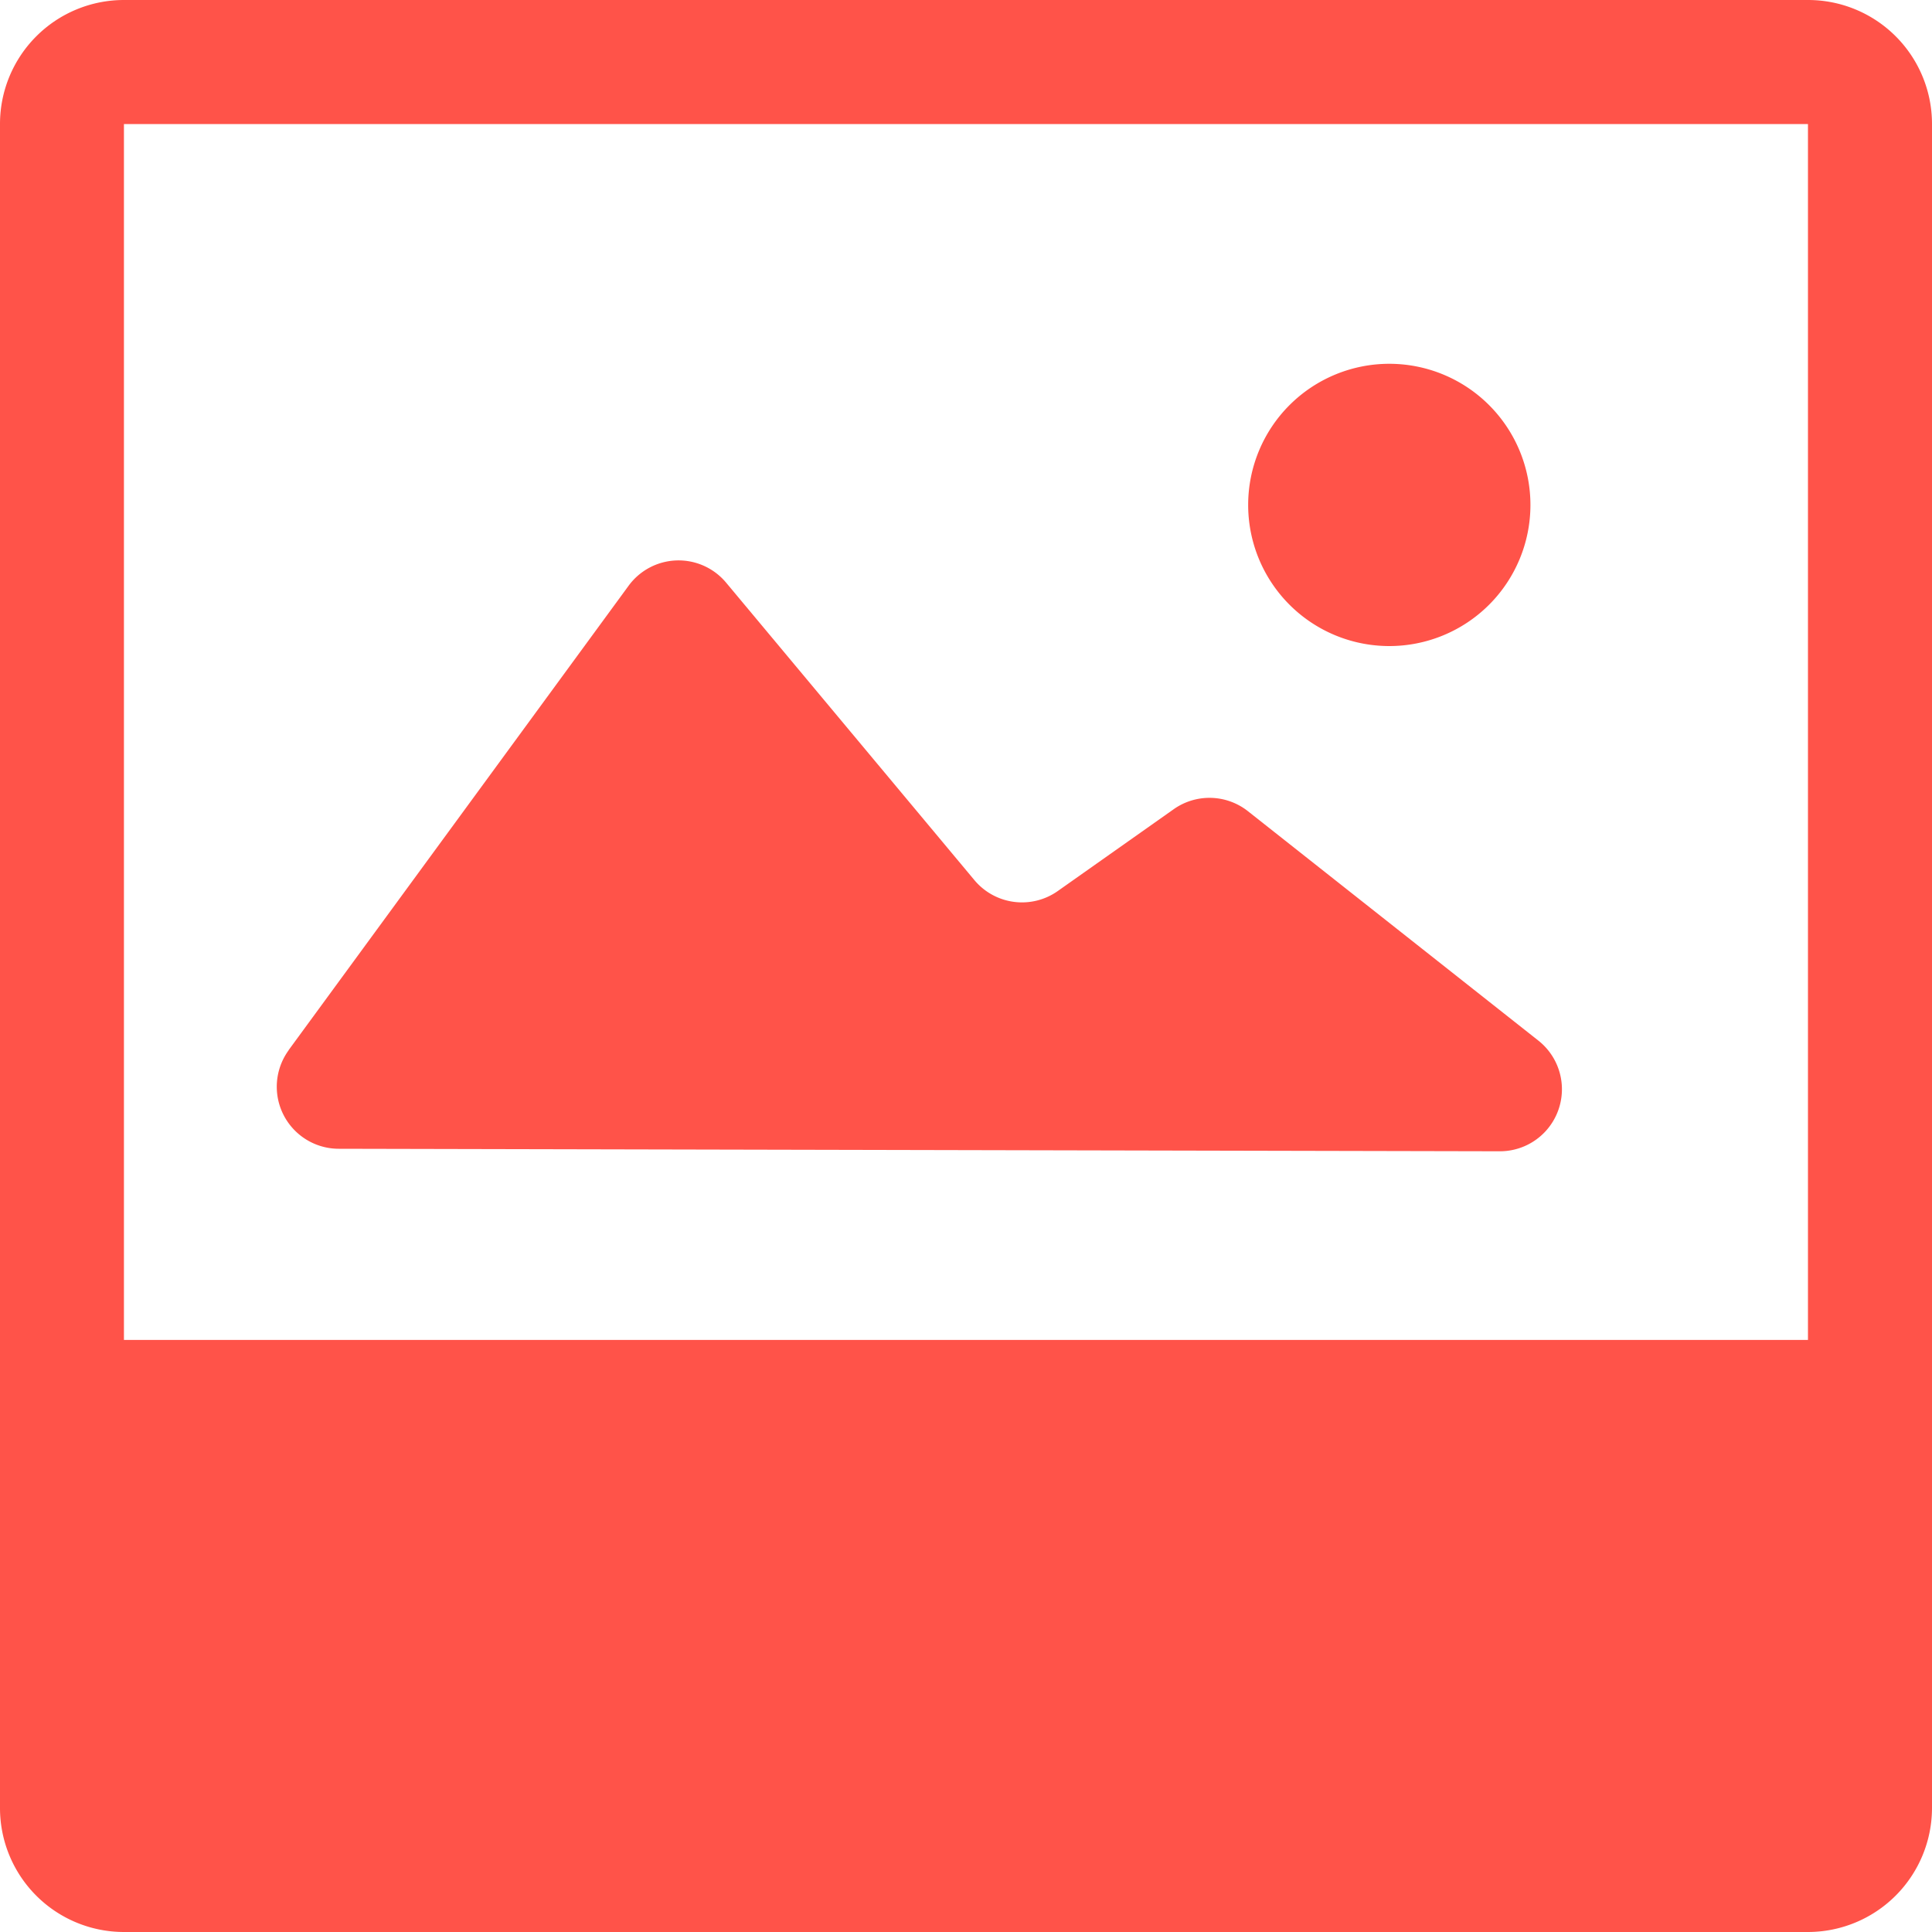 <svg xmlns="http://www.w3.org/2000/svg" width="20" height="20" viewBox="0 0 20 20">
  <g id="무엇을_볼가요" data-name="무엇을 볼가요" transform="translate(-329.996 0)">
    <rect id="Rectangle_396" data-name="Rectangle 396" width="20" height="20" transform="translate(329.996 0)" fill="none"/>
    <g id="Group_2755" data-name="Group 2755" transform="translate(329.996 0)">
      <path id="Path_1242" data-name="Path 1242" d="M20,1.284A1.283,1.283,0,0,0,18.716,0H1.283A1.283,1.283,0,0,0,0,1.284V18.718A1.283,1.283,0,0,0,1.284,20H18.717A1.285,1.285,0,0,0,20,18.717Zm-18.716,0H18.716V13.871l-17.433,0V1.284h0" transform="translate(0 0)" fill="#ff5349"/>
      <path id="Path_1243" data-name="Path 1243" d="M7.261,19.536l3.52-4.808a.641.641,0,0,1,1.01-.032l2.57,3.079a.642.642,0,0,0,.863.113l1.2-.847a.642.642,0,0,1,.768.02L20.2,19.437a.642.642,0,0,1-.4,1.145l-12.02-.026a.642.642,0,0,1-.517-1.021" transform="translate(-4.274 -8.664)" fill="#ff5349"/>
      <path id="Path_1244" data-name="Path 1244" d="M32.217,10.848a1.461,1.461,0,1,1,1.458,1.464,1.461,1.461,0,0,1-1.458-1.464" transform="translate(-19.296 -5.624)" fill="#ff5349"/>
    </g>
  </g>
</svg>

